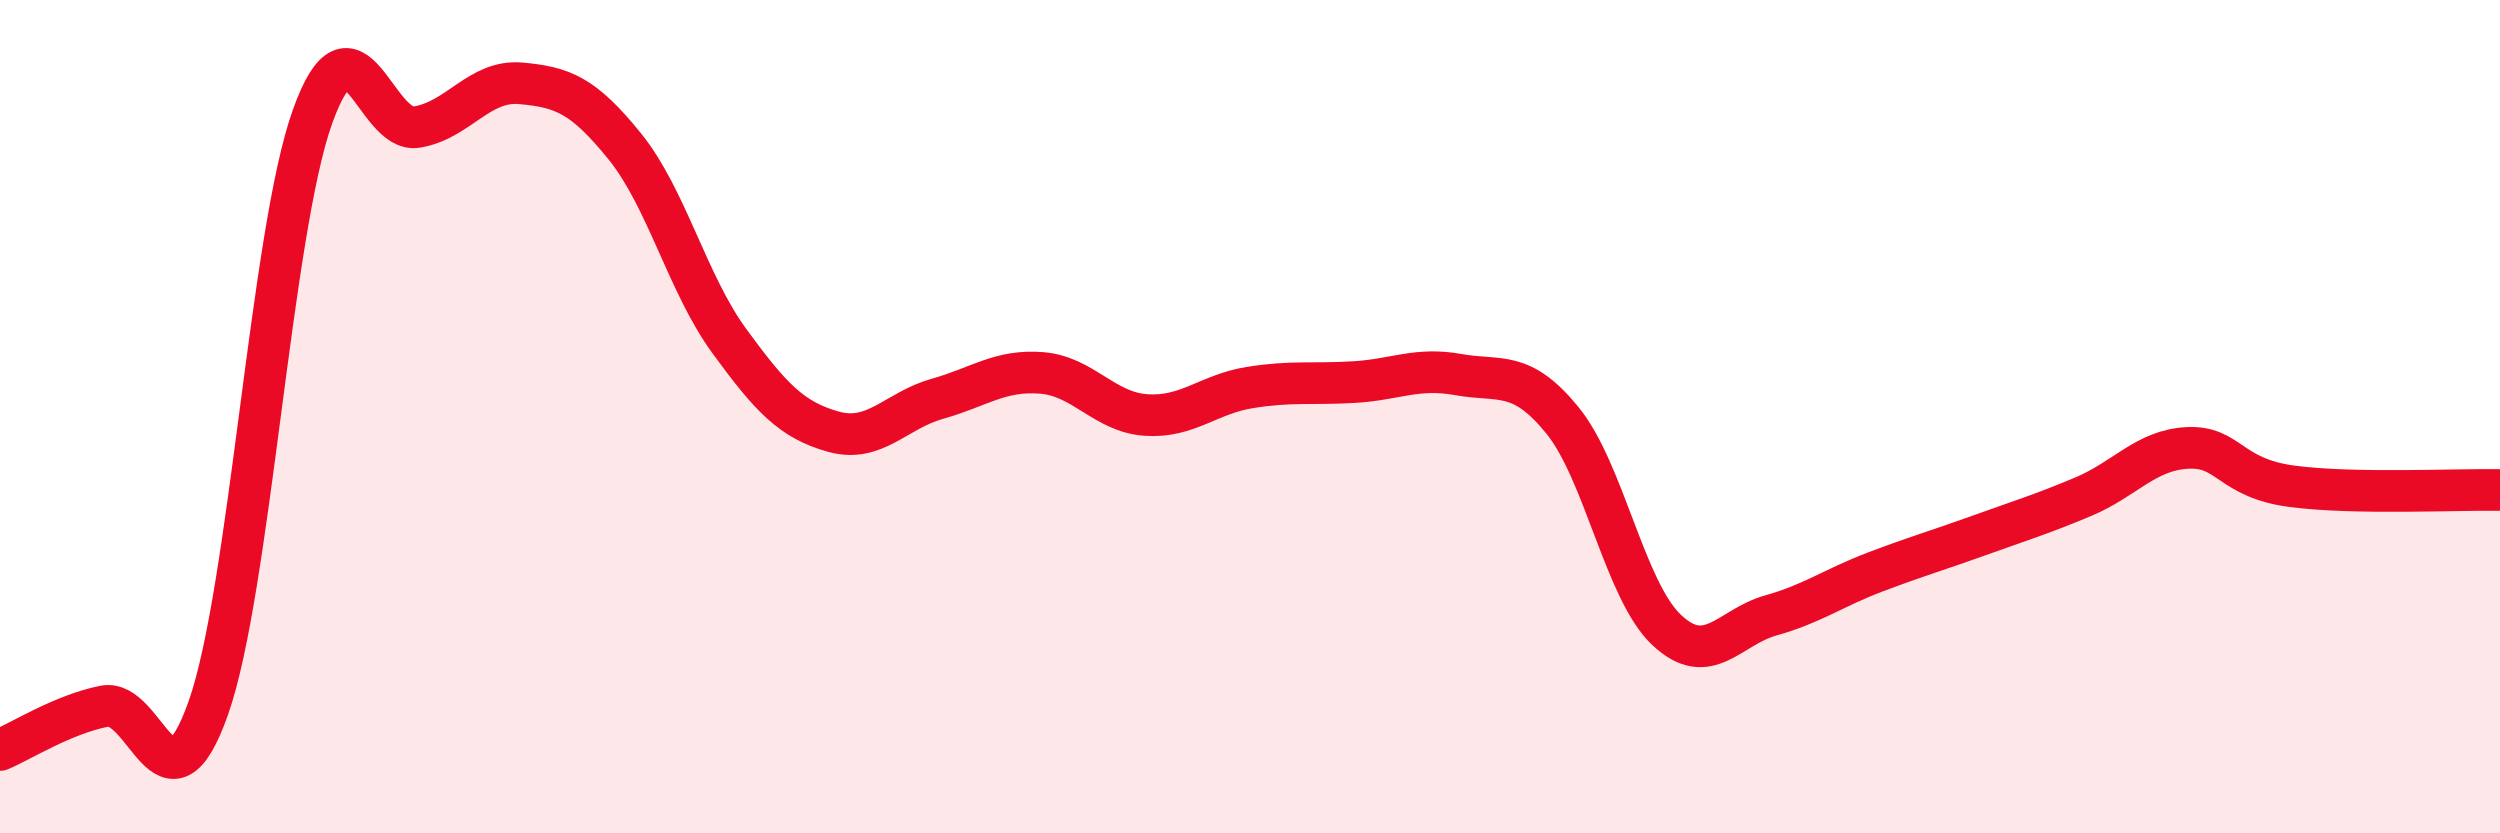 
    <svg width="60" height="20" viewBox="0 0 60 20" xmlns="http://www.w3.org/2000/svg">
      <path
        d="M 0,18 C 0.5,17.79 1.5,17.15 2.5,16.95 C 3.5,16.75 4,19.82 5,16.99 C 6,14.16 6.5,5.59 7.5,2.8 C 8.5,0.01 9,3.21 10,3.05 C 11,2.89 11.5,1.91 12.5,2 C 13.5,2.09 14,2.28 15,3.52 C 16,4.76 16.5,6.81 17.5,8.18 C 18.5,9.55 19,10.08 20,10.36 C 21,10.64 21.5,9.85 22.5,9.57 C 23.5,9.29 24,8.87 25,8.95 C 26,9.03 26.5,9.89 27.5,9.96 C 28.5,10.03 29,9.46 30,9.3 C 31,9.14 31.5,9.23 32.5,9.17 C 33.5,9.11 34,8.81 35,8.99 C 36,9.17 36.5,8.86 37.5,10.09 C 38.5,11.32 39,14.18 40,15.12 C 41,16.06 41.5,15.05 42.5,14.77 C 43.5,14.49 44,14.11 45,13.73 C 46,13.35 46.5,13.21 47.5,12.85 C 48.5,12.49 49,12.34 50,11.92 C 51,11.5 51.5,10.8 52.5,10.75 C 53.5,10.7 53.5,11.47 55,11.67 C 56.5,11.87 59,11.74 60,11.76L60 20L0 20Z"
        fill="#EB0A25"
        opacity="0.1"
        stroke-linecap="round"
        stroke-linejoin="round"
      />
      <path
        d="M 0,18 C 0.5,17.79 1.5,17.15 2.5,16.95 C 3.5,16.75 4,19.82 5,16.99 C 6,14.16 6.5,5.59 7.5,2.8 C 8.5,0.01 9,3.21 10,3.05 C 11,2.89 11.5,1.91 12.5,2 C 13.5,2.09 14,2.28 15,3.52 C 16,4.76 16.5,6.81 17.5,8.18 C 18.5,9.55 19,10.08 20,10.36 C 21,10.64 21.5,9.85 22.5,9.57 C 23.5,9.29 24,8.87 25,8.95 C 26,9.03 26.5,9.89 27.5,9.96 C 28.5,10.03 29,9.46 30,9.3 C 31,9.14 31.5,9.23 32.5,9.17 C 33.5,9.11 34,8.81 35,8.99 C 36,9.17 36.5,8.86 37.5,10.09 C 38.5,11.32 39,14.18 40,15.12 C 41,16.06 41.5,15.05 42.5,14.77 C 43.5,14.49 44,14.11 45,13.73 C 46,13.35 46.5,13.21 47.5,12.85 C 48.5,12.49 49,12.34 50,11.92 C 51,11.5 51.5,10.8 52.5,10.75 C 53.5,10.7 53.5,11.47 55,11.67 C 56.5,11.87 59,11.74 60,11.76"
        stroke="#EB0A25"
        stroke-width="1"
        fill="none"
        stroke-linecap="round"
        stroke-linejoin="round"
      />
    </svg>
  